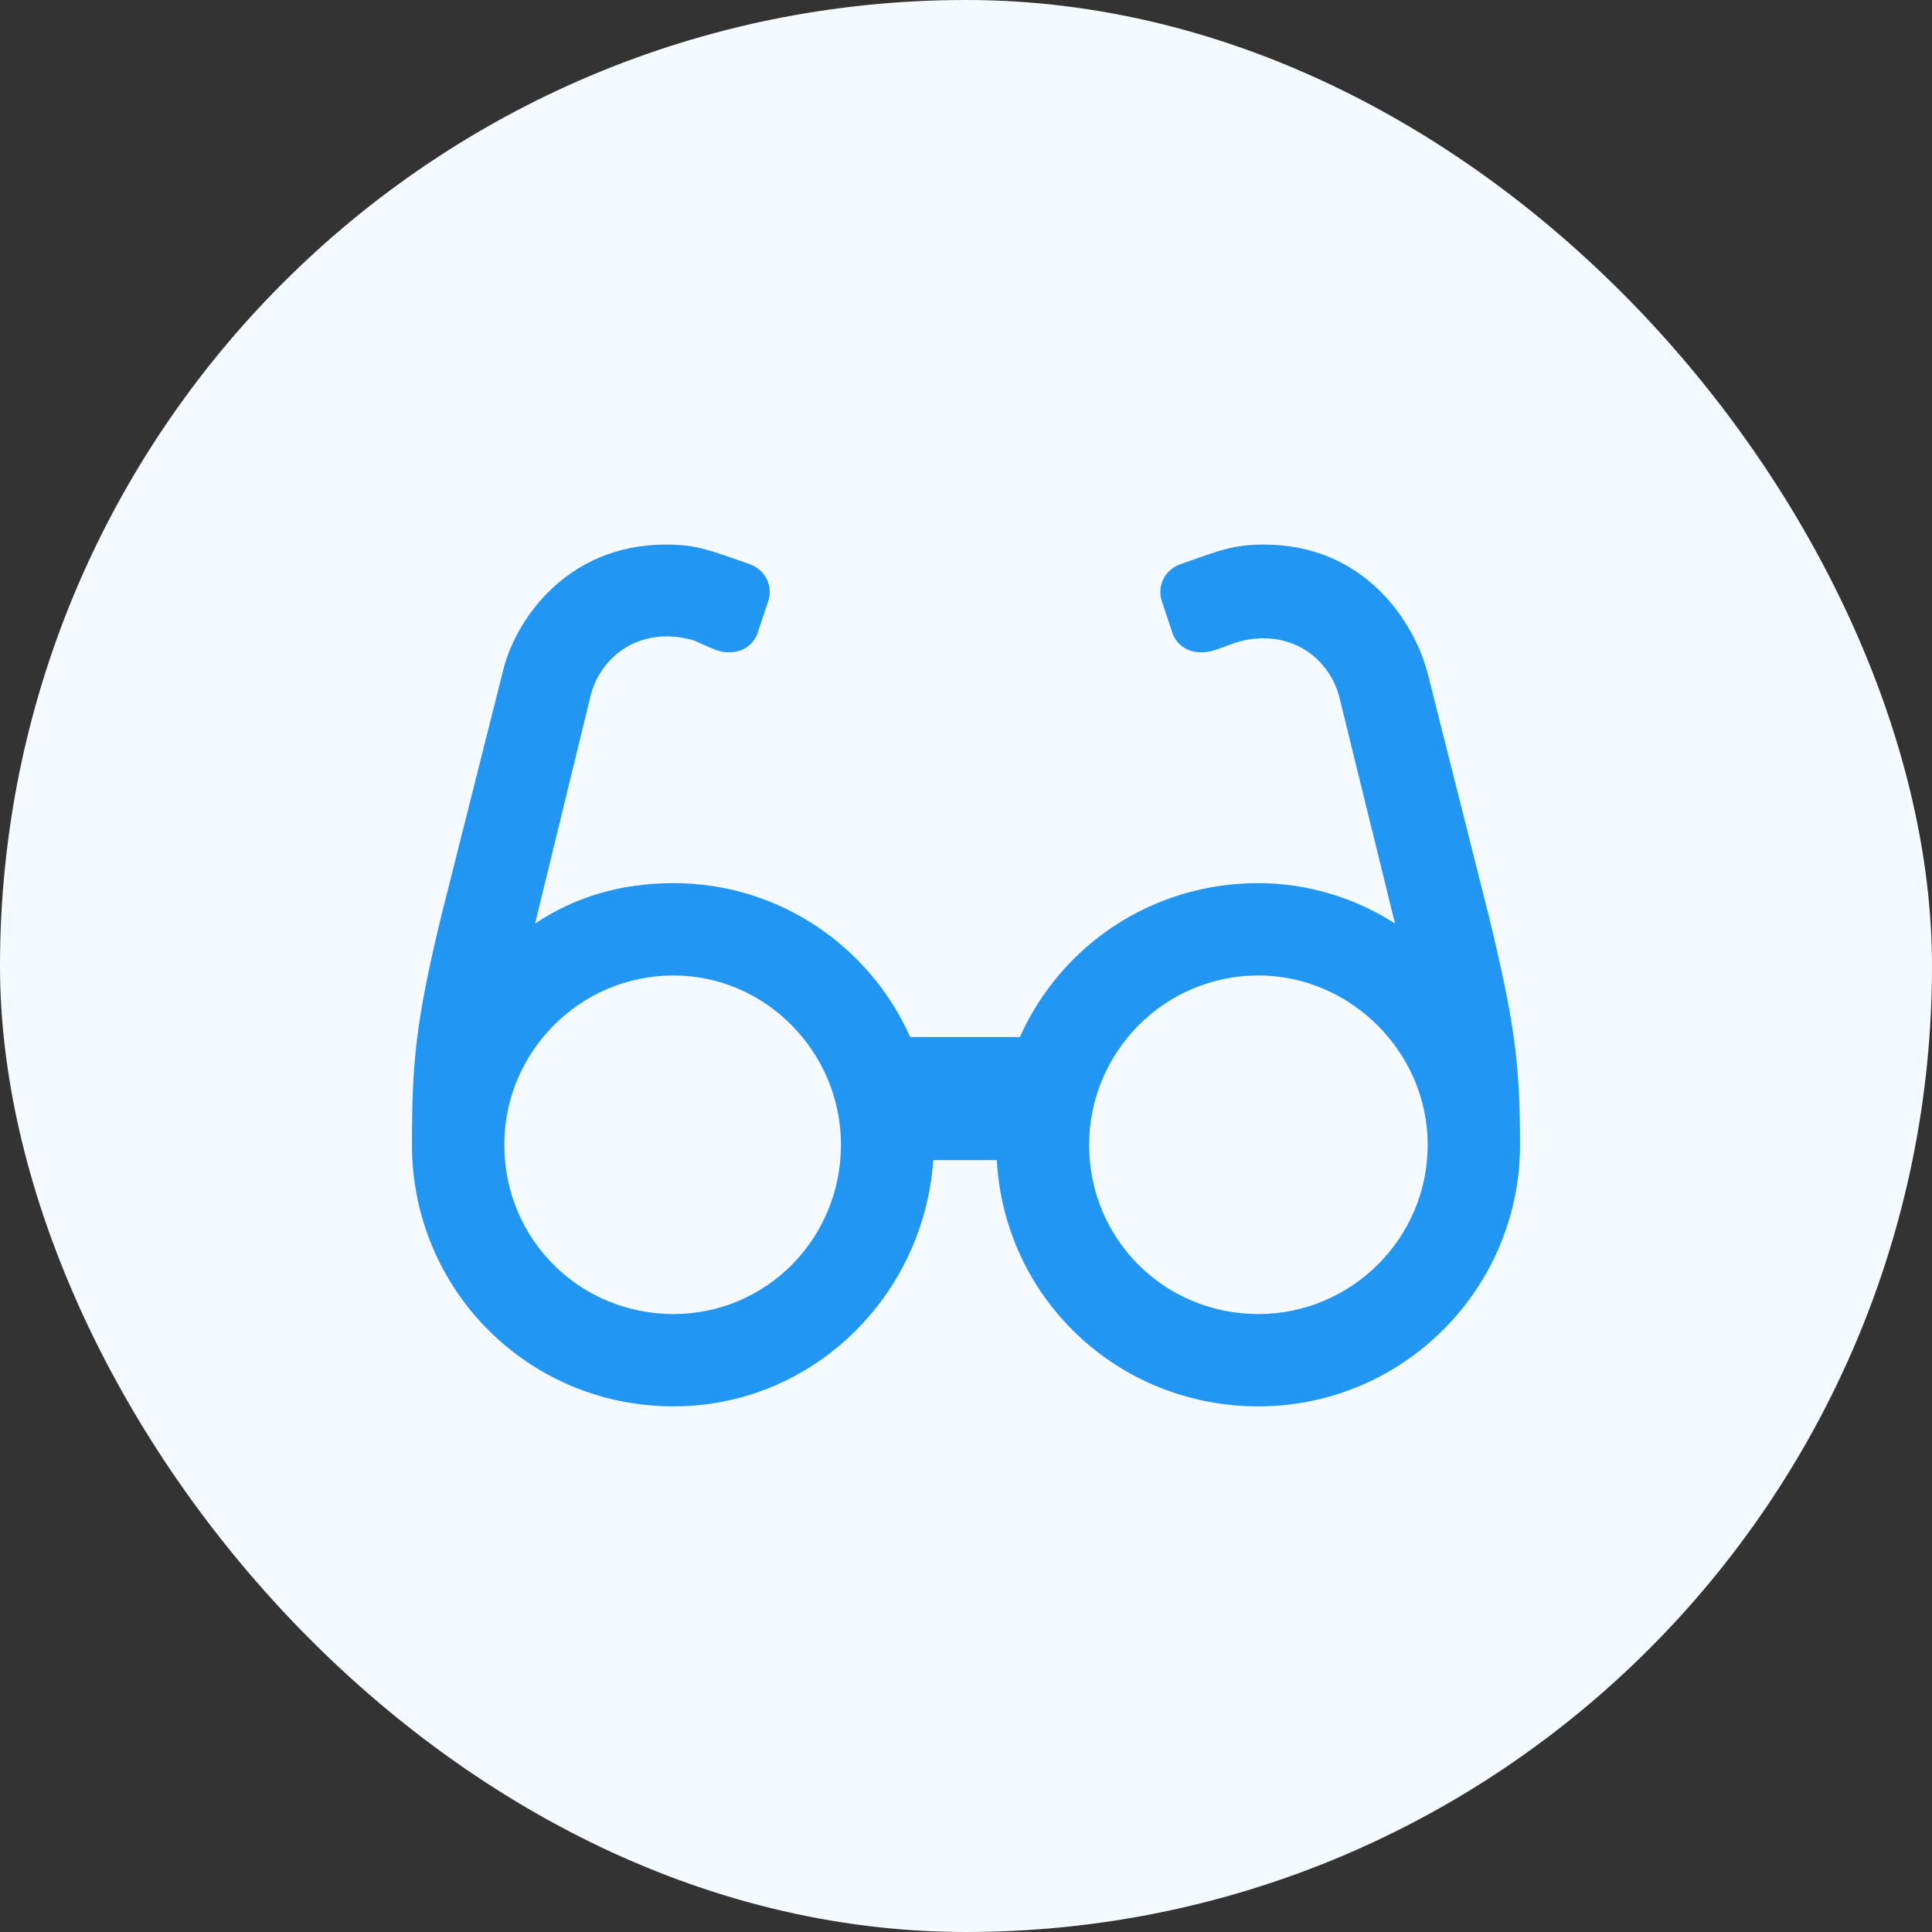 <?xml version="1.0" encoding="UTF-8"?>
<svg width="102" height="102" viewBox="0 0 102 102" fill="none" xmlns="http://www.w3.org/2000/svg">
<rect x="0" y="0" width="102" height="102" fill="#333333" stroke="none"/>
<rect width="102" height="102" rx="51" fill="#F4FAFF"/>
<path d="M78.625 48.453C79.945 53.938 80.25 56.07 80.25 60.438C80.25 68.055 74.055 74.25 66.438 74.25C59.023 74.25 53.031 68.562 52.625 61.25H49.273C48.766 68.461 42.875 74.25 35.562 74.25C27.844 74.25 21.75 68.055 21.75 60.438C21.75 56.07 21.953 53.938 23.273 48.453L26.523 35.555C27.133 32.812 29.875 28.75 35.156 28.75C36.781 28.75 37.492 29.055 39.523 29.766C40.438 30.07 40.844 30.984 40.539 31.797L40.031 33.32C39.828 34.031 39.219 34.438 38.508 34.438C38.102 34.438 38 34.438 36.68 33.828C34.039 33.016 31.805 34.438 31.195 36.672L28.25 48.758C30.383 47.336 32.82 46.625 35.562 46.625C41.148 46.625 45.922 49.977 48.055 54.75H53.844C55.977 49.977 60.75 46.625 66.438 46.625C69.078 46.625 71.617 47.438 73.648 48.758L70.703 36.773C70.094 34.539 67.859 33.117 65.219 33.93C63.898 34.438 63.797 34.438 63.391 34.438C62.68 34.438 62.07 34.031 61.867 33.32L61.359 31.797C61.055 30.984 61.461 30.07 62.375 29.766C64.406 29.055 65.117 28.75 66.742 28.75C72.023 28.75 74.664 32.812 75.375 35.555L78.625 48.453ZM35.562 69.375C40.438 69.375 44.398 65.414 44.398 60.438C44.398 55.562 40.438 51.5 35.562 51.5C30.586 51.5 26.625 55.562 26.625 60.438C26.625 65.414 30.586 69.375 35.562 69.375ZM66.438 69.375C71.312 69.375 75.375 65.414 75.375 60.438C75.375 55.562 71.312 51.5 66.438 51.5C61.461 51.5 57.5 55.562 57.5 60.438C57.5 65.414 61.461 69.375 66.438 69.375Z" fill="#2196F3"/>
</svg>
